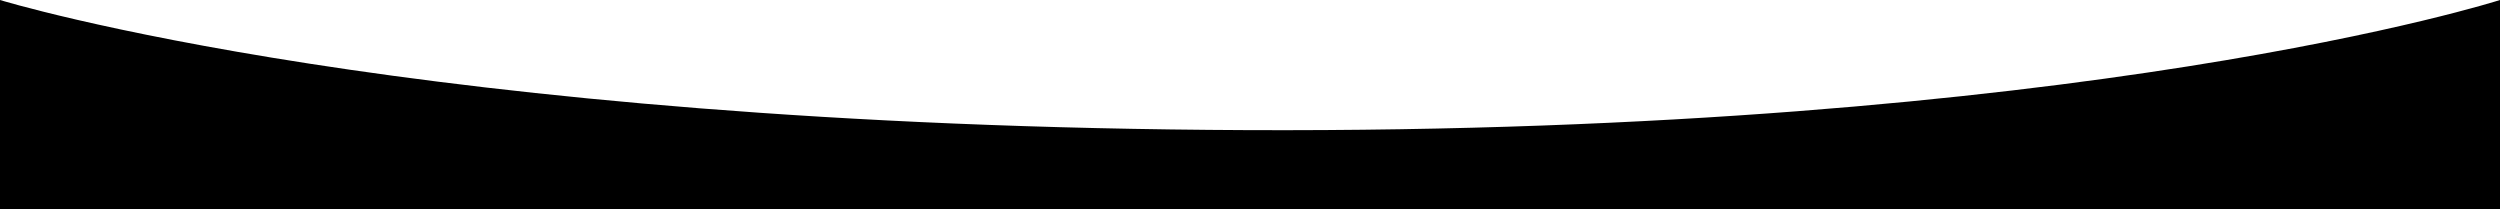 <?xml version="1.0" encoding="UTF-8"?> <svg xmlns="http://www.w3.org/2000/svg" width="5993" height="502" viewBox="0 0 5993 502" fill="none"><path d="M0 0C0 0 984.905 303.59 2991.72 311.957C4998.54 320.324 5993 0 5993 0V502H0V0Z" fill="black"></path></svg> 